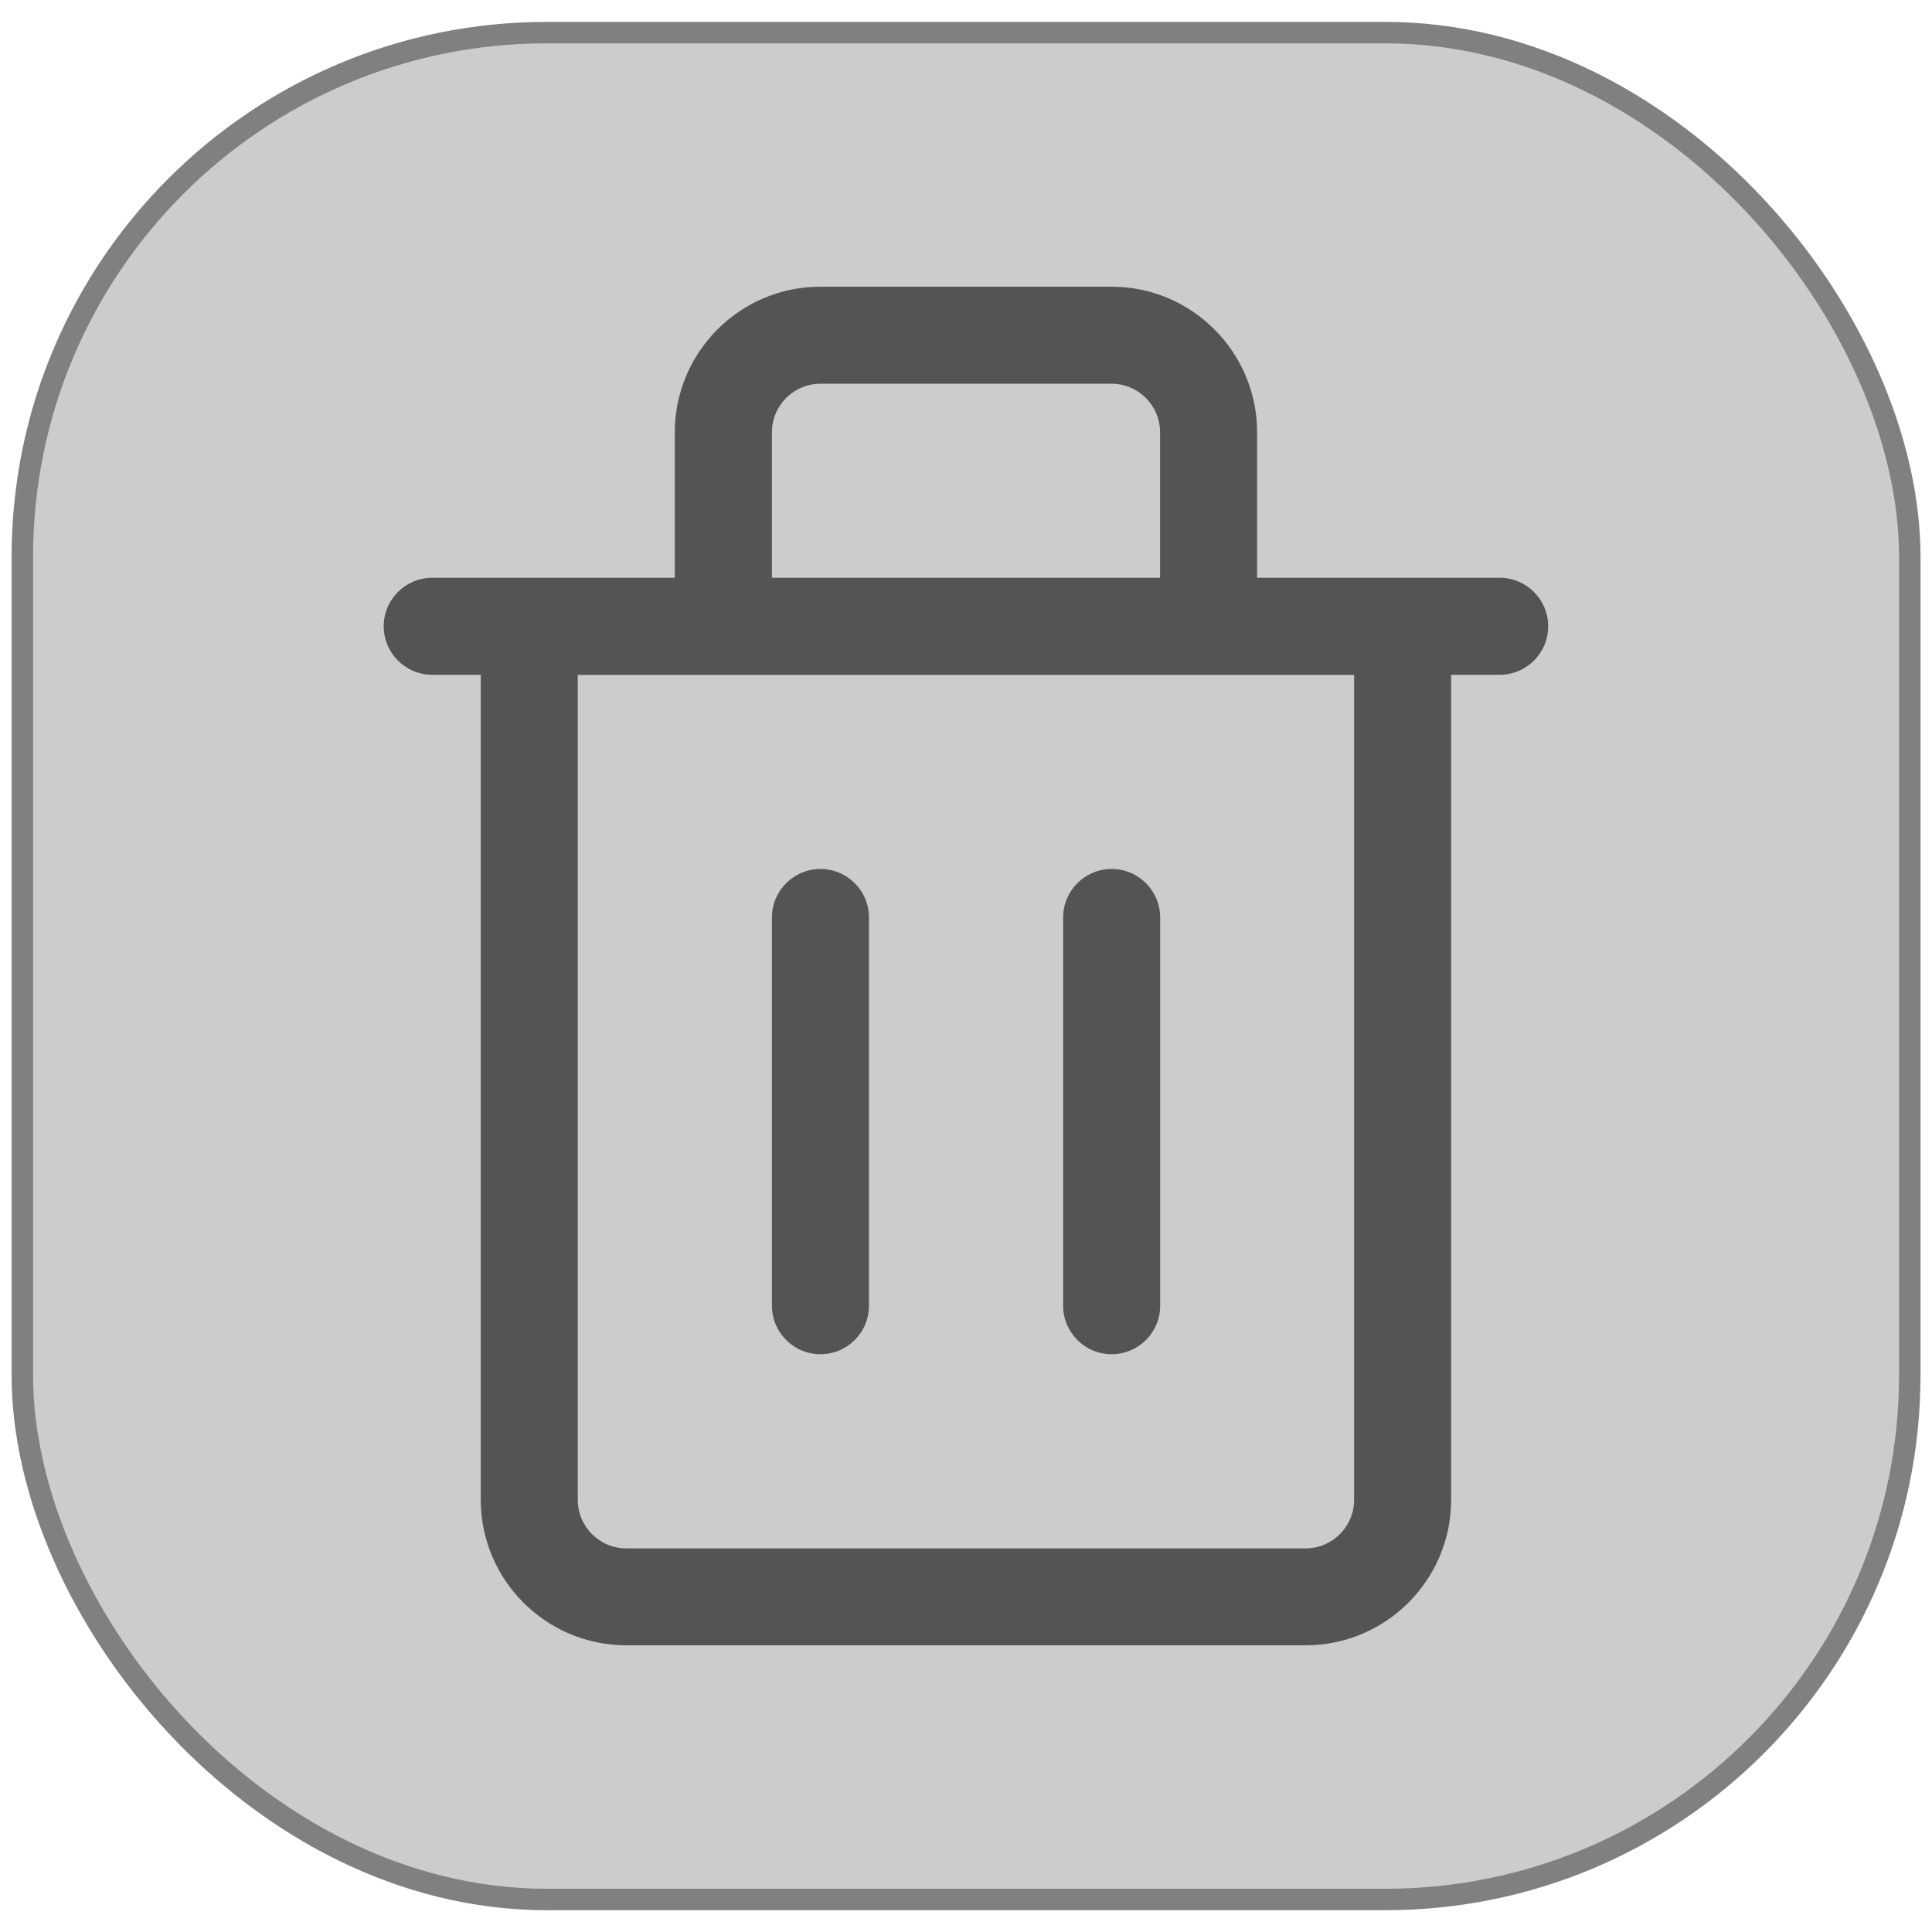 <?xml version="1.0" encoding="UTF-8" standalone="no"?>
<svg
   width="18px"
   height="18px"
   viewBox="0 0 18 18"
   version="1.1"
   id="svg23282"
   sodipodi:docname="trash_18_grey.svg"
   inkscape:version="1.2 (dc2aedaf03, 2022-05-15)"
   xmlns:inkscape="http://www.inkscape.org/namespaces/inkscape"
   xmlns:sodipodi="http://sodipodi.sourceforge.net/DTD/sodipodi-0.dtd"
   xmlns="http://www.w3.org/2000/svg"
   xmlns:svg="http://www.w3.org/2000/svg"
   xmlns:rdf="http://www.w3.org/1999/02/22-rdf-syntax-ns#"
   xmlns:cc="http://creativecommons.org/ns#"
   xmlns:dc="http://purl.org/dc/elements/1.1/">
  <defs
     id="defs23286" />
  <sodipodi:namedview
     id="namedview23284"
     pagecolor="#505050"
     bordercolor="#eeeeee"
     borderopacity="1"
     inkscape:showpageshadow="0"
     inkscape:pageopacity="0"
     inkscape:pagecheckerboard="0"
     inkscape:deskcolor="#505050"
     showgrid="false"
     inkscape:zoom="22.611111"
     inkscape:cx="-8.955774"
     inkscape:cy="12.737101"
     inkscape:window-width="1920"
     inkscape:window-height="1017"
     inkscape:window-x="-8"
     inkscape:window-y="339"
     inkscape:window-maximized="1"
     inkscape:current-layer="svg23282" />
  <title
     id="title23275">trash_18</title>
  <rect
     style="fill:#cccccc;fill-opacity:1;stroke:#808080;stroke-width:0.2;stroke-dasharray:none"
     id="rect21427"
     width="17.585"
     height="17.393"
     x="0.208"
     y="0.304"
     rx="4.885" />
  <path
     d="m 10.356,2.671 c 0.748,0 1.356,0.609 1.356,1.356 v 0 1.356 h 2.26 c 0.25,0 0.452,0.203 0.452,0.452 0,0.25 -0.203,0.452 -0.452,0.452 v 0 h -0.452 v 7.686 c 0,0.748 -0.609,1.356 -1.356,1.356 v 0 H 5.835 c -0.748,0 -1.356,-0.609 -1.356,-1.356 v 0 -7.686 H 4.027 c -0.25,0 -0.452,-0.203 -0.452,-0.452 0,-0.25 0.203,-0.452 0.452,-0.452 v 0 H 6.287 V 4.027 c 0,-0.748 0.609,-1.356 1.356,-1.356 v 0 z m 2.26,3.617 H 5.383 v 7.686 c 0,0.249 0.203,0.452 0.452,0.452 v 0 h 6.329 c 0.249,0 0.452,-0.203 0.452,-0.452 v 0 z M 7.644,8.096 c 0.25,0 0.452,0.203 0.452,0.452 v 0 3.617 c 0,0.25 -0.203,0.452 -0.452,0.452 -0.25,0 -0.452,-0.203 -0.452,-0.452 v 0 -3.617 c 0,-0.25 0.203,-0.452 0.452,-0.452 z m 2.713,0 c 0.25,0 0.452,0.203 0.452,0.452 v 0 3.617 c 0,0.25 -0.203,0.452 -0.452,0.452 -0.25,0 -0.452,-0.203 -0.452,-0.452 v 0 -3.617 c 0,-0.25 0.203,-0.452 0.452,-0.452 z m 0,-4.521 H 7.644 c -0.249,0 -0.452,0.203 -0.452,0.452 v 0 1.356 H 10.808 V 4.027 c 0,-0.249 -0.203,-0.452 -0.452,-0.452 z"
     fill="#ffffff"
     id="path23278-7"
     style="fill:#545454;fill-opacity:1;stroke-width:0.904" />
</svg>
